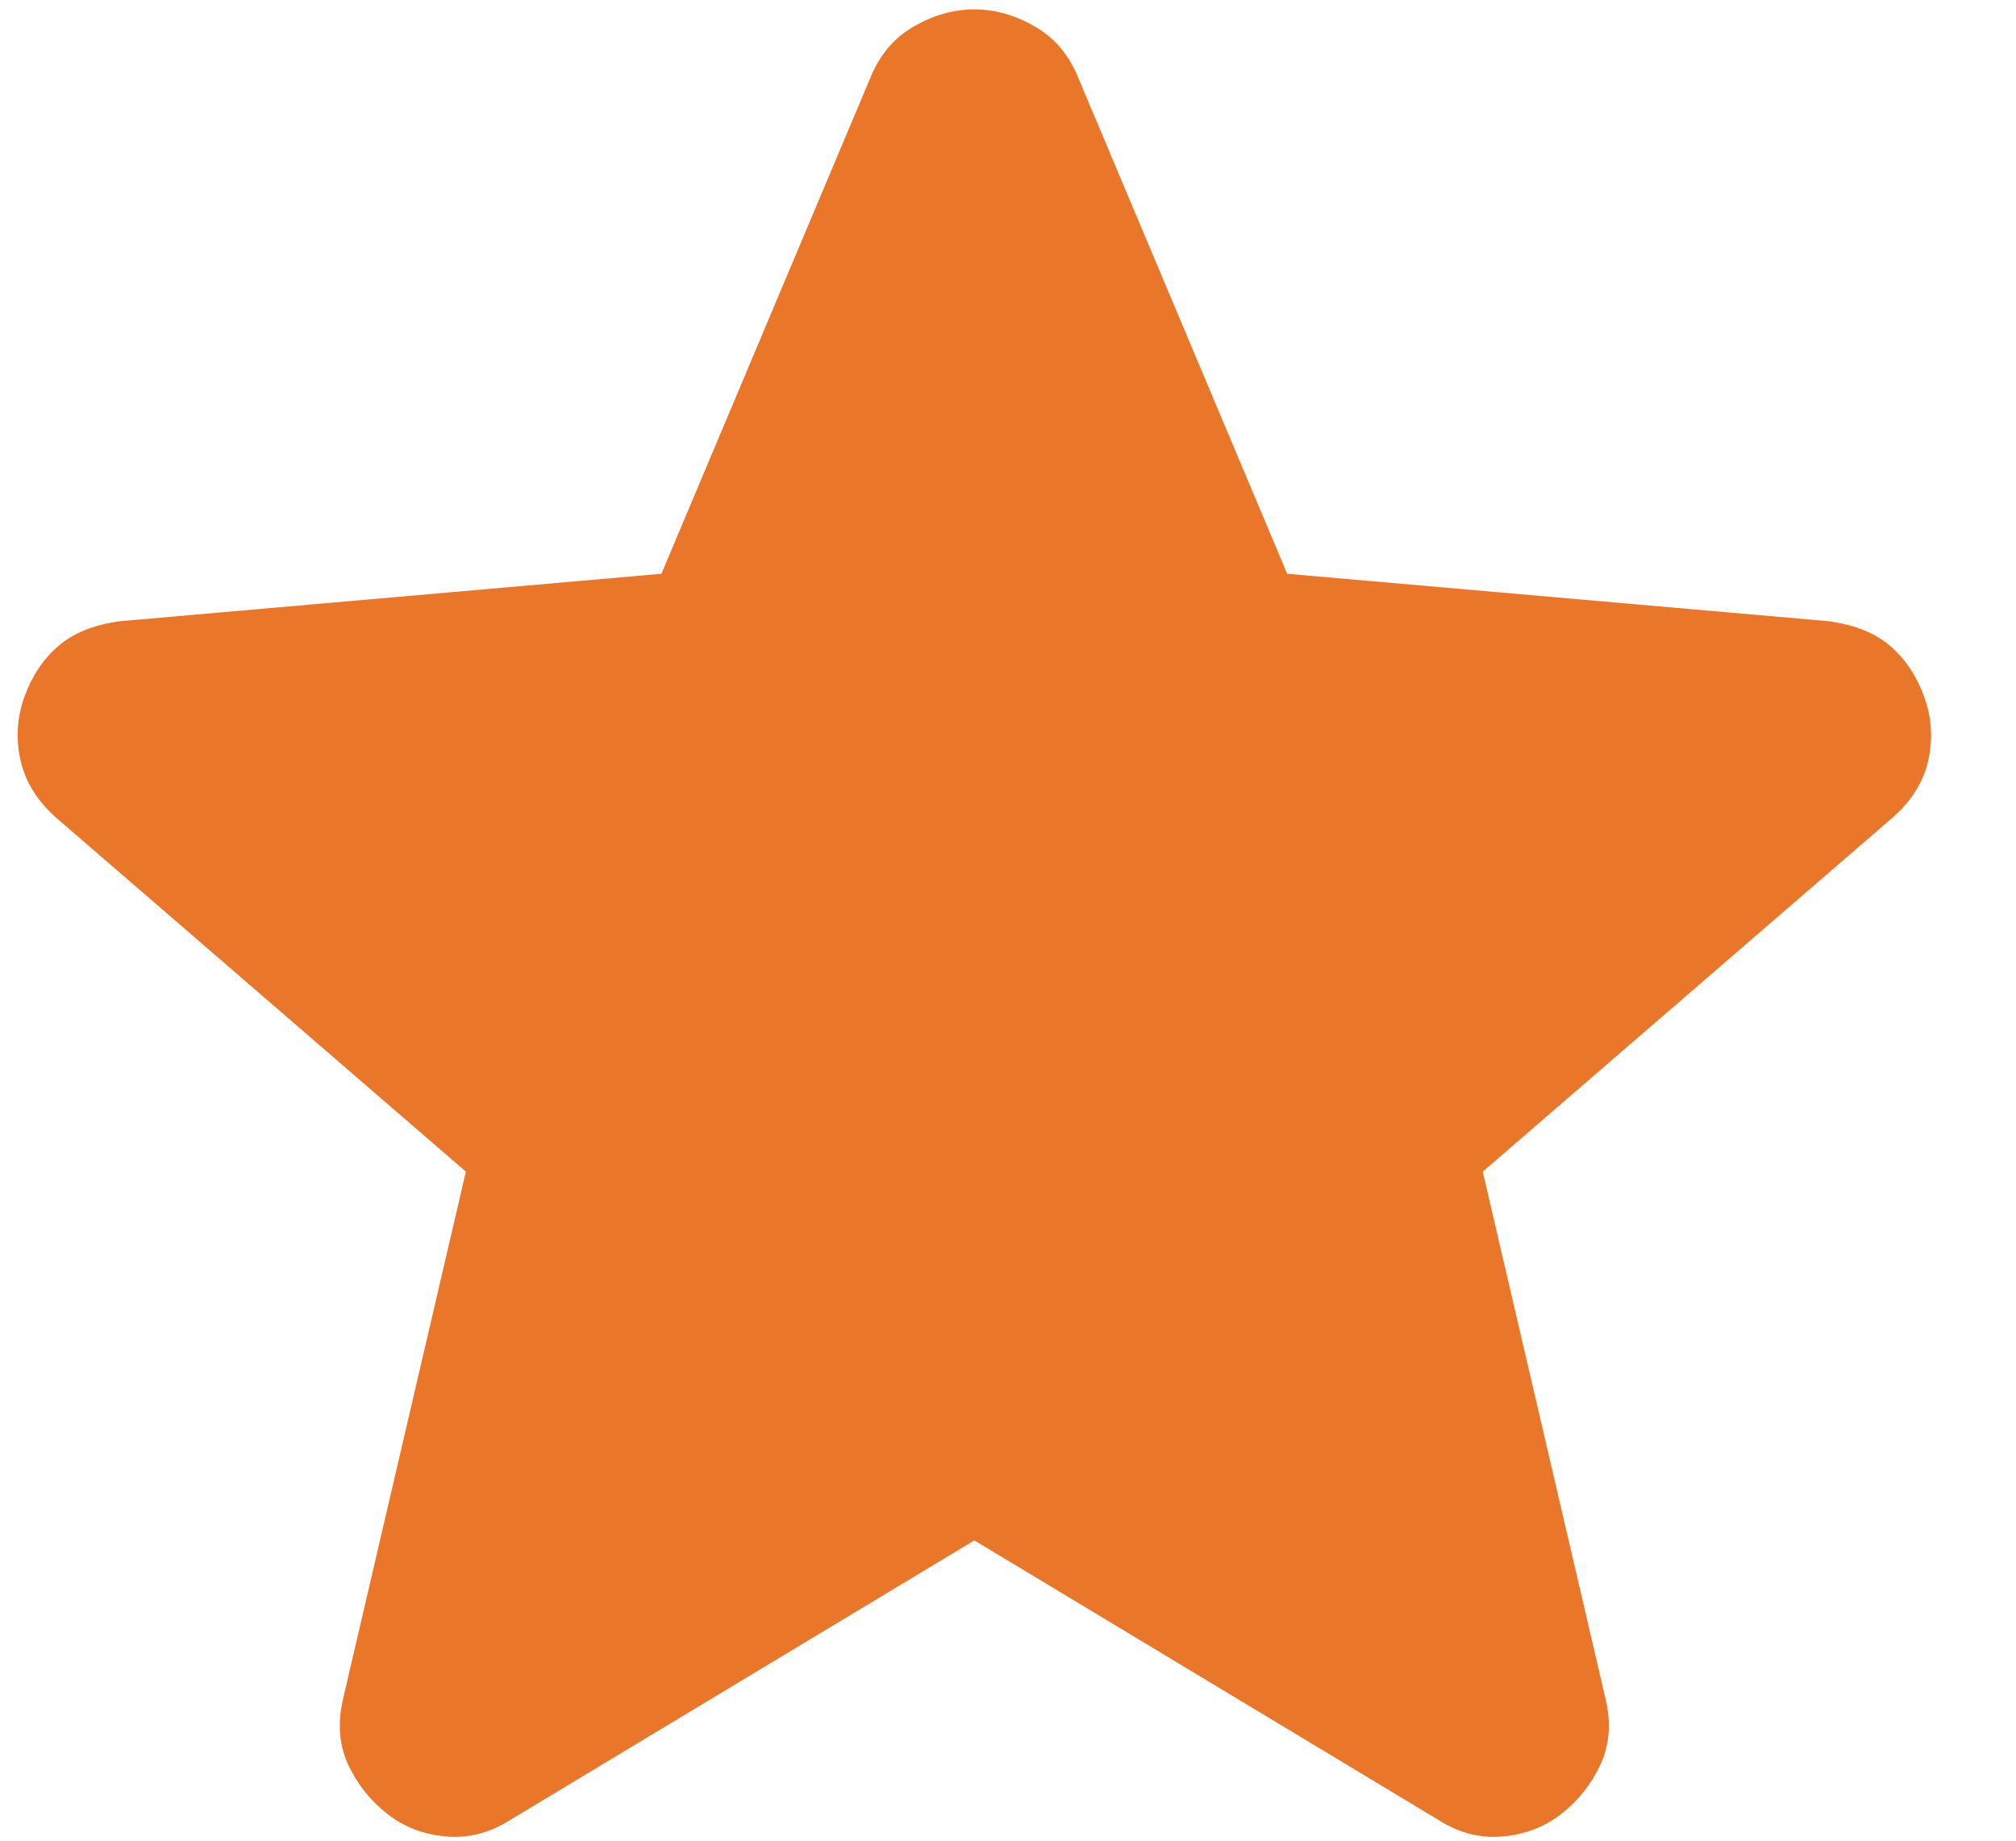 <svg width="23" height="21" viewBox="0 0 23 21" fill="none" xmlns="http://www.w3.org/2000/svg">
<path d="M11.116 17.574L5.825 20.761C5.591 20.91 5.347 20.974 5.092 20.952C4.837 20.931 4.614 20.846 4.422 20.697C4.231 20.549 4.082 20.363 3.976 20.14C3.87 19.918 3.849 19.668 3.912 19.39L5.315 13.367L0.629 9.319C0.417 9.127 0.284 8.909 0.232 8.665C0.179 8.42 0.195 8.181 0.279 7.948C0.363 7.715 0.49 7.524 0.661 7.374C0.832 7.225 1.066 7.129 1.362 7.088L7.546 6.546L9.936 0.872C10.043 0.617 10.207 0.426 10.431 0.299C10.655 0.171 10.883 0.107 11.116 0.107C11.348 0.107 11.577 0.171 11.8 0.299C12.024 0.426 12.189 0.617 12.295 0.872L14.685 6.546L20.869 7.088C21.166 7.13 21.4 7.226 21.57 7.374C21.74 7.523 21.867 7.714 21.952 7.948C22.037 8.182 22.053 8.421 22.001 8.666C21.948 8.911 21.815 9.128 21.602 9.319L16.916 13.367L18.319 19.39C18.383 19.667 18.361 19.917 18.255 20.14C18.149 20.364 18 20.549 17.809 20.697C17.618 20.845 17.395 20.93 17.14 20.952C16.885 20.974 16.64 20.911 16.407 20.761L11.116 17.574Z" fill="#EA762A"/>
</svg>
